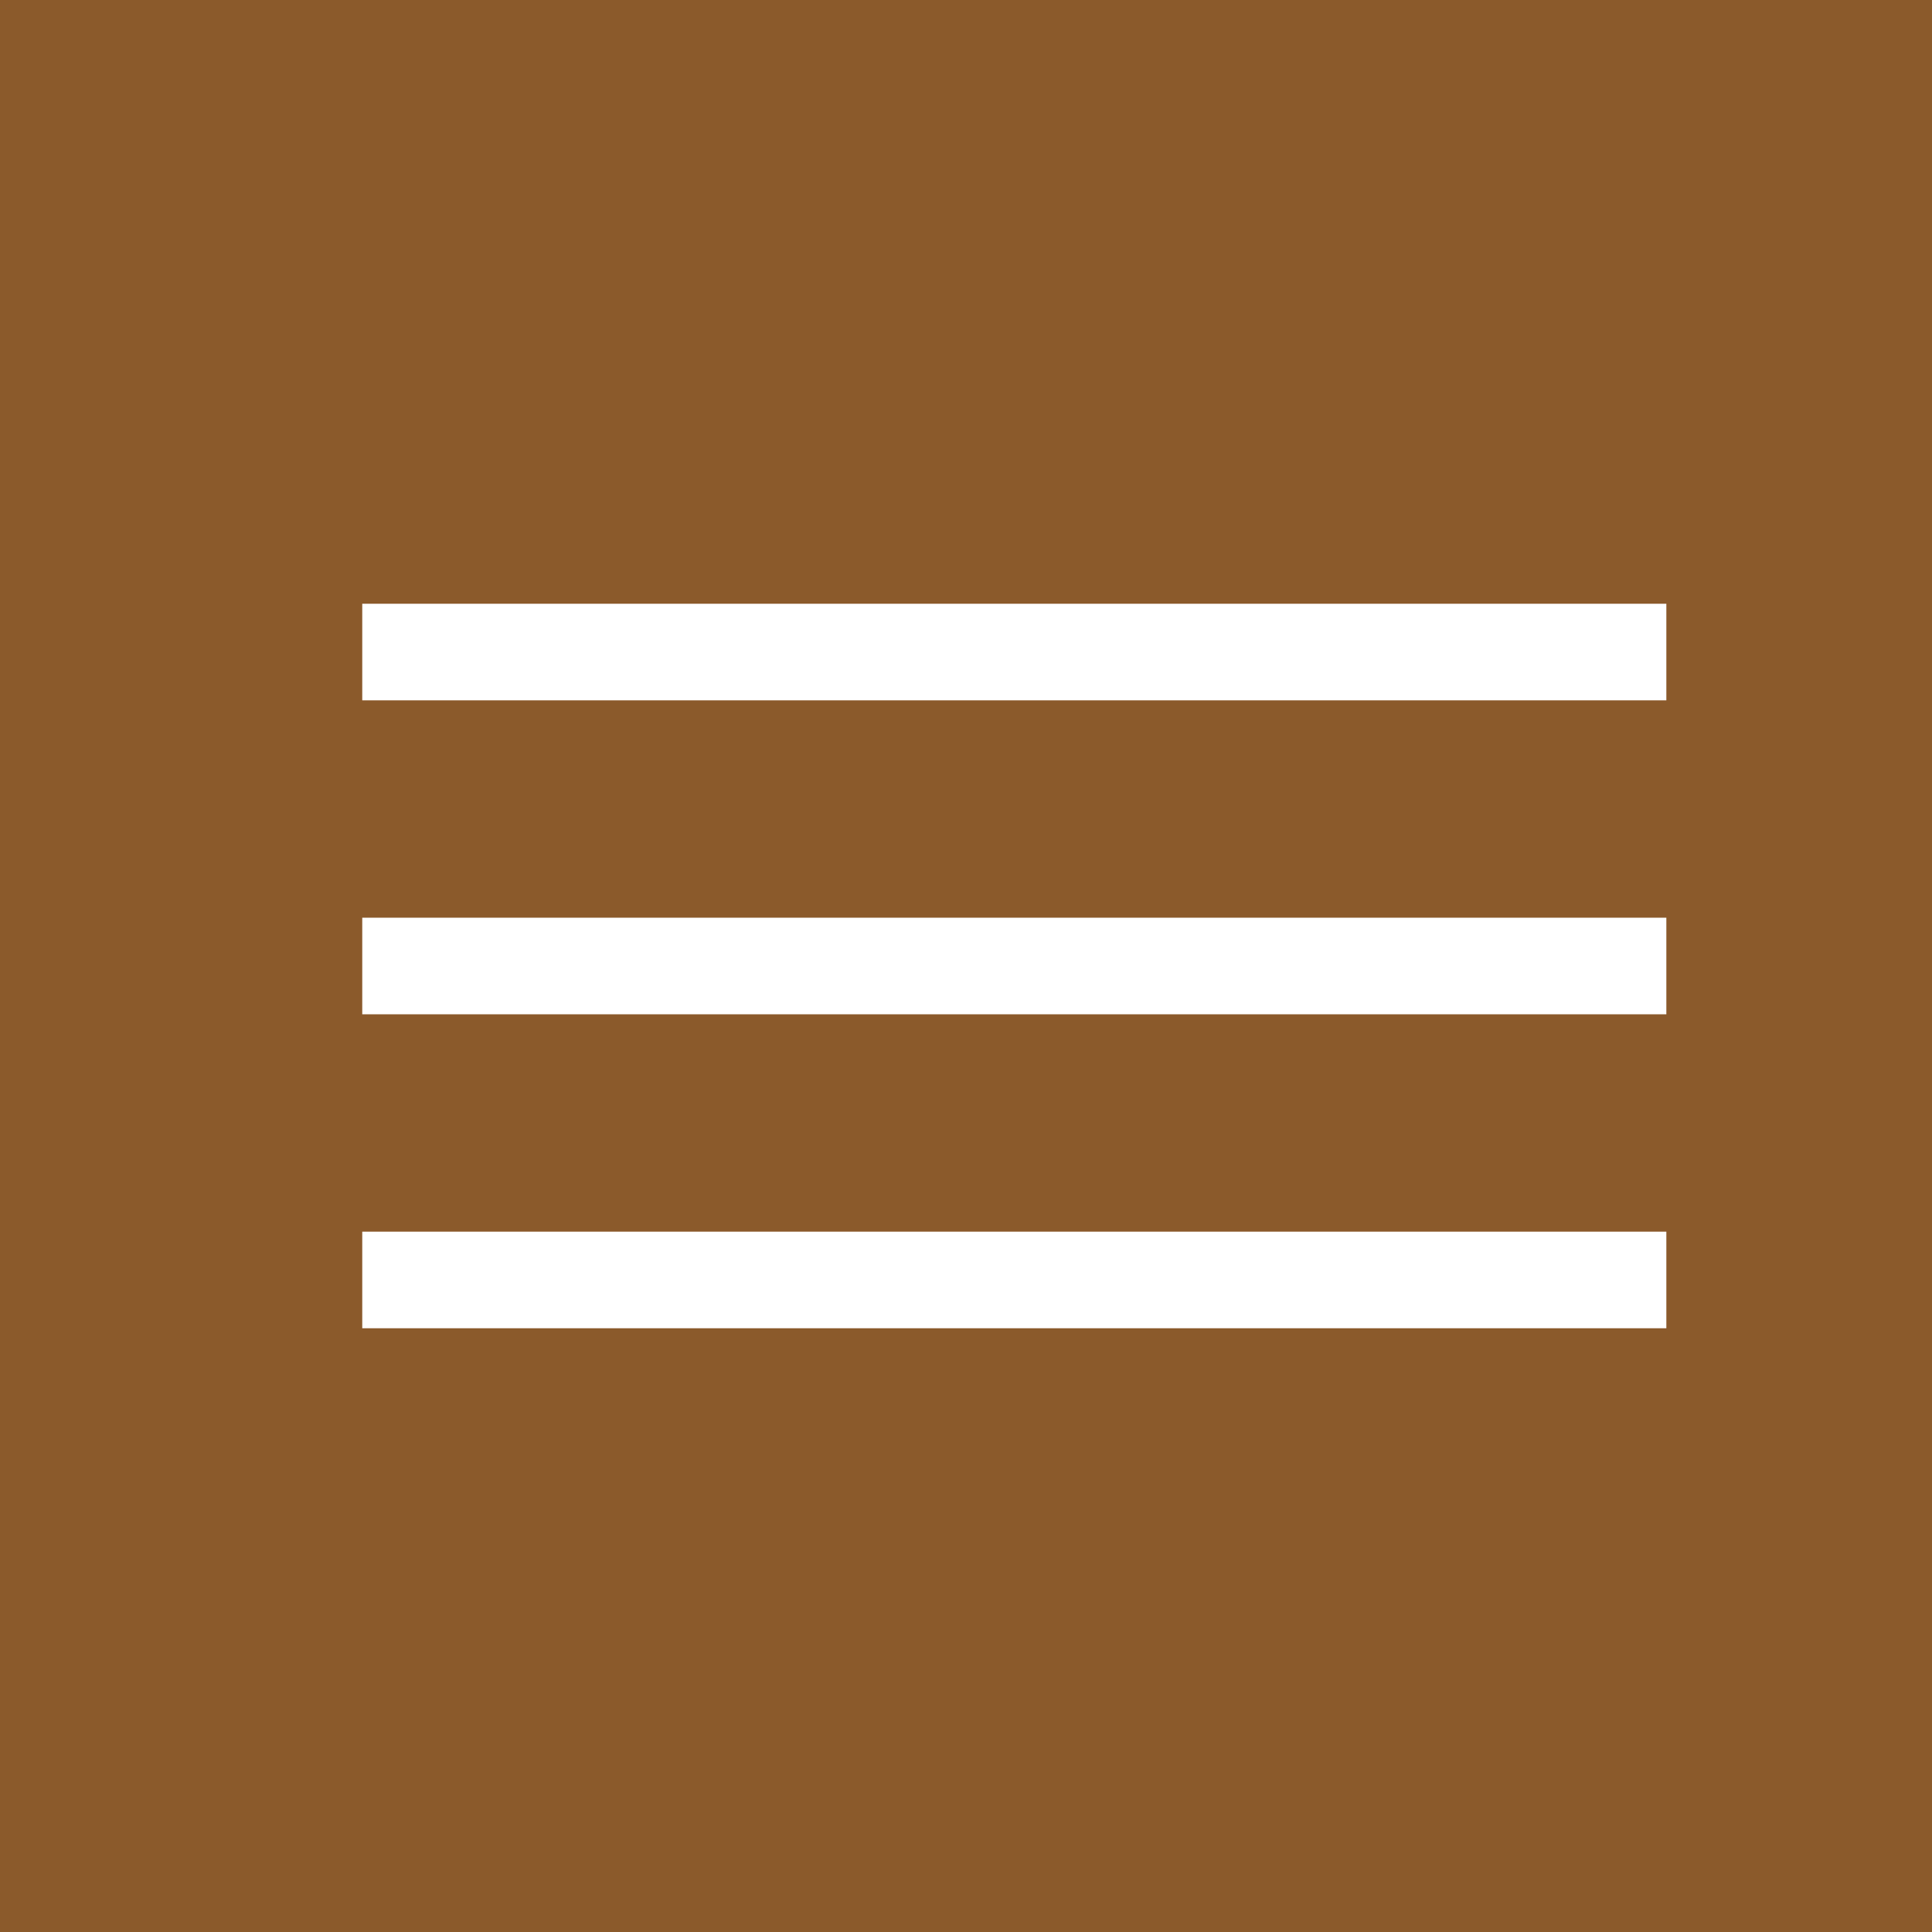 <svg width="320" height="320" viewBox="0 0 320 320" fill="none" xmlns="http://www.w3.org/2000/svg">
<rect width="320" height="320" fill="#8B5A2B"/>
<rect x="60" y="100" width="216" height="16" fill="white"/>
<rect x="60" y="152" width="216" height="16" fill="white"/>
<rect x="60" y="204" width="216" height="16" fill="white"/>
</svg>
